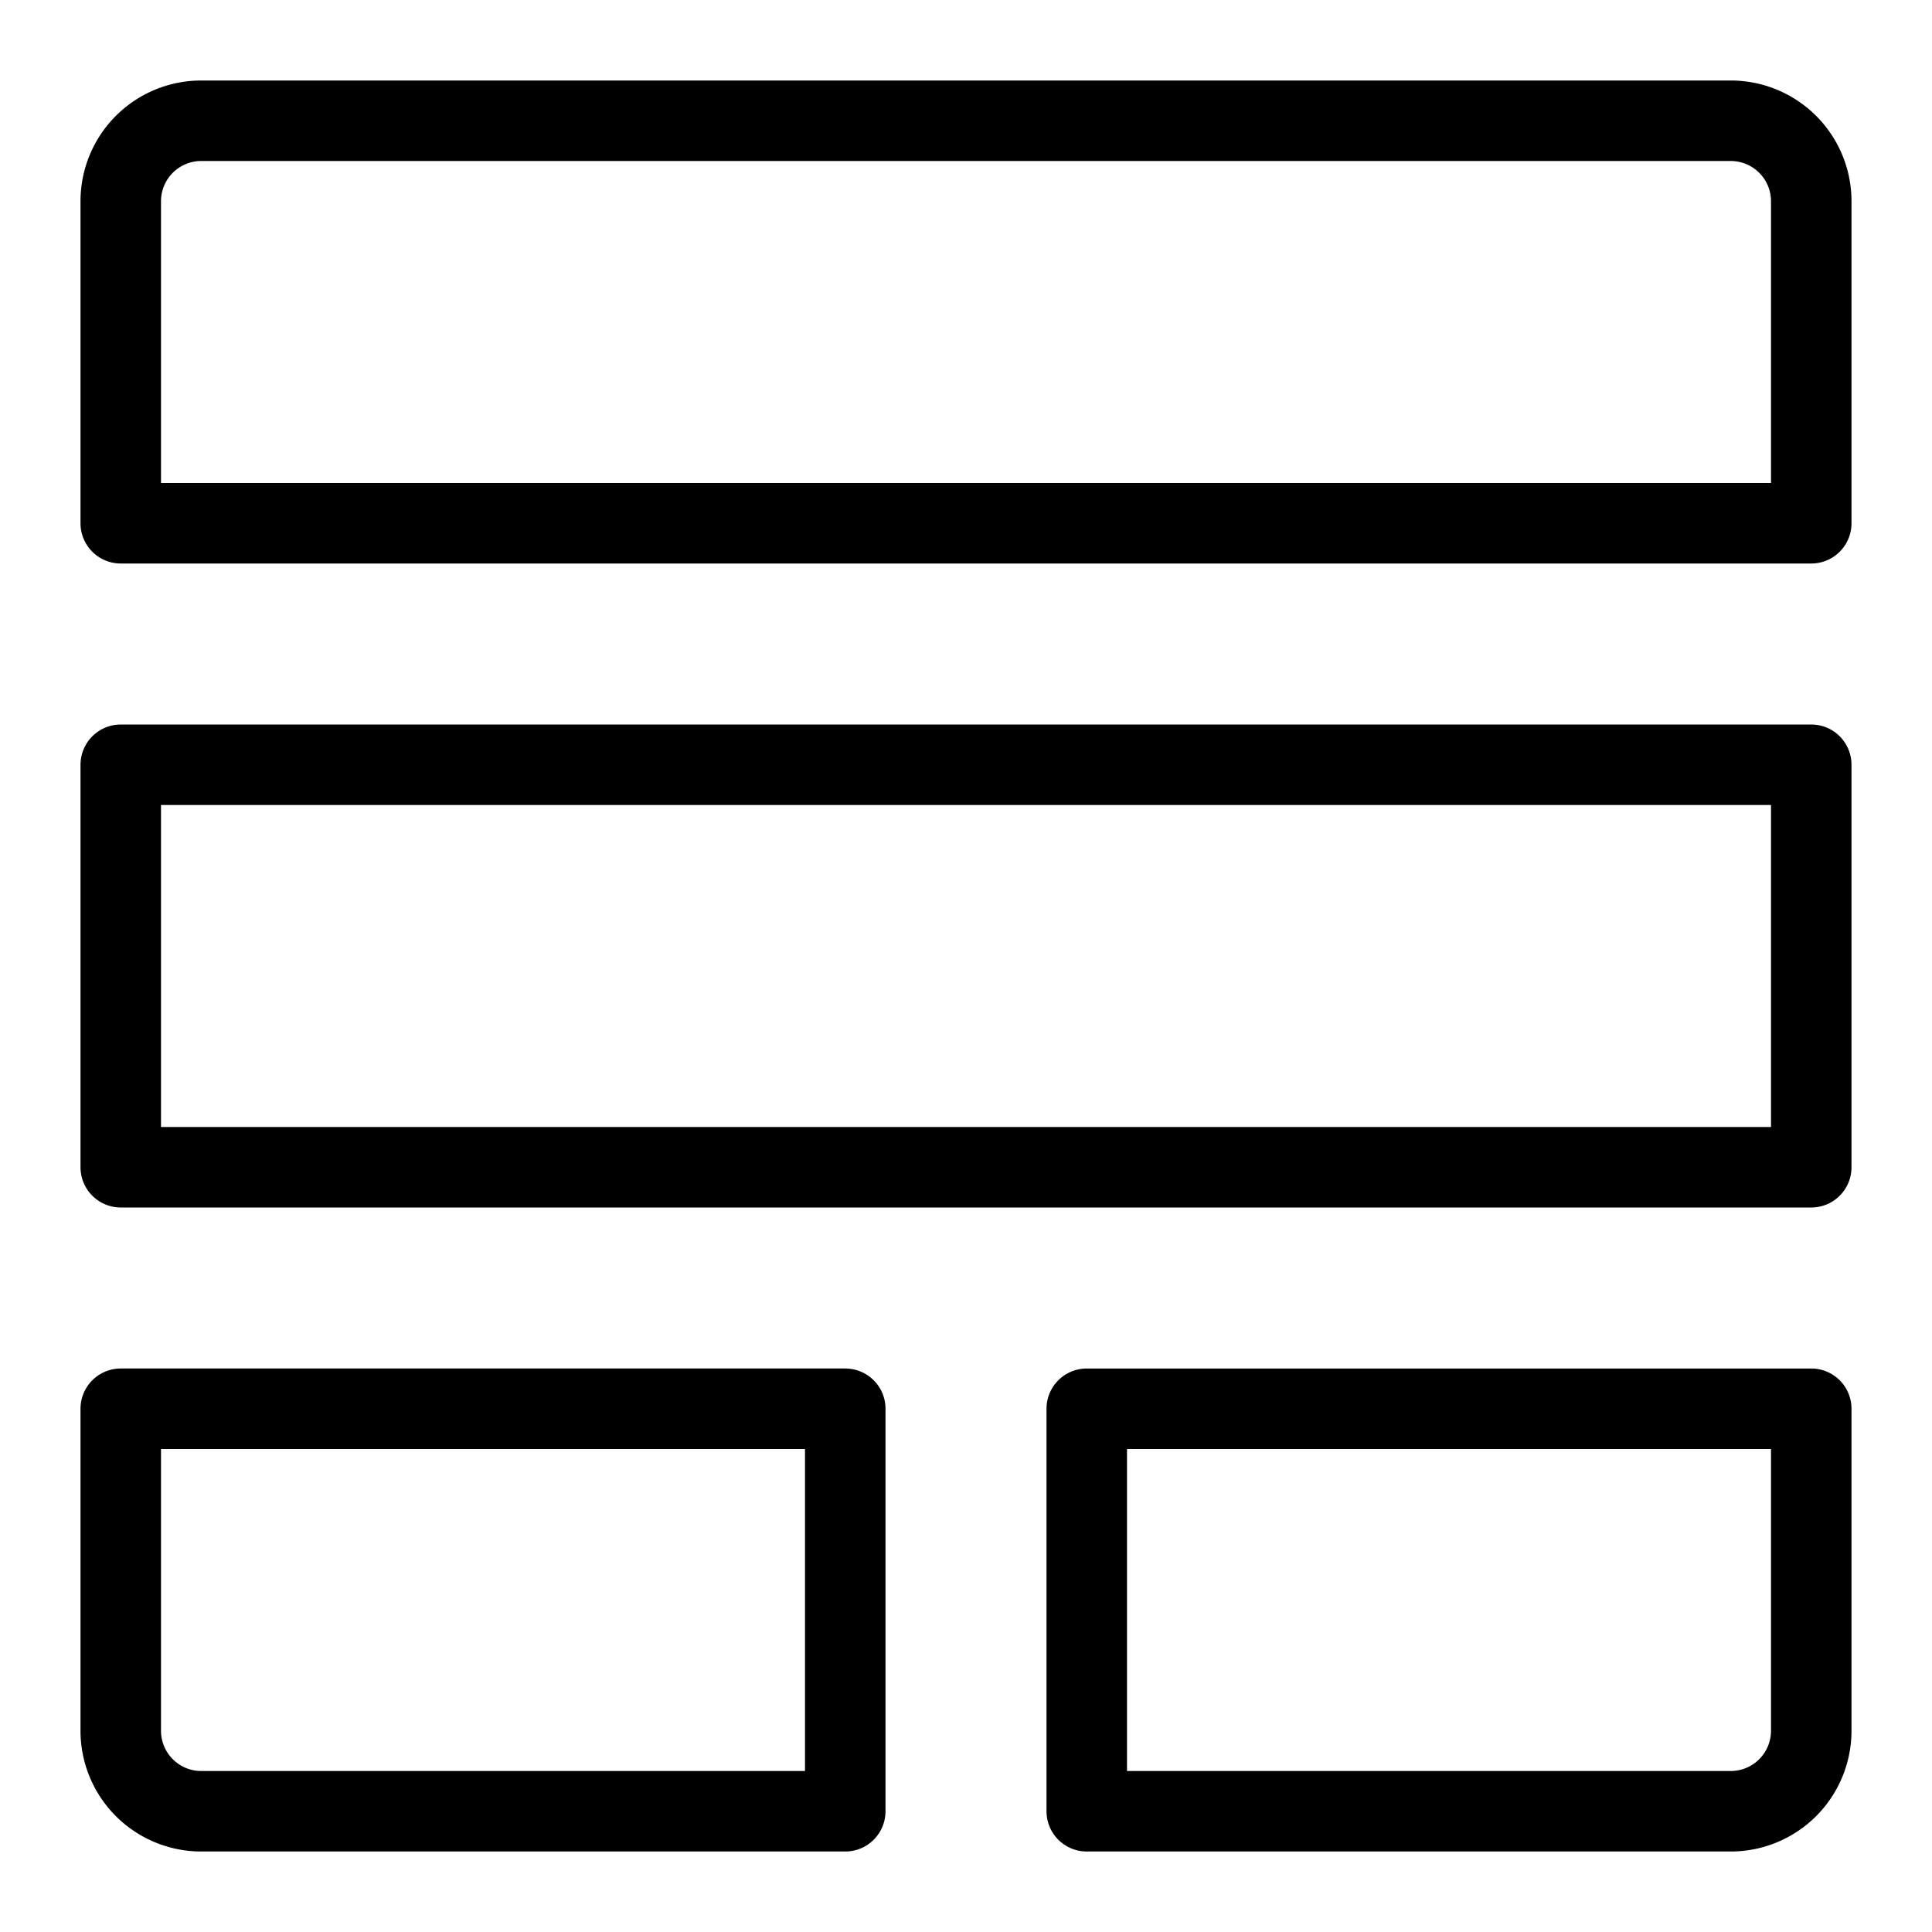 <svg xmlns="http://www.w3.org/2000/svg" fill="none" viewBox="0 0 24 24" id="Elastic-Stack-Logo--Streamline-Logos">
  <desc>
    Elastic Stack Logo Streamline Icon: https://streamlinehq.com
  </desc>
  <path stroke="#000000" stroke-linejoin="round" d="M1.5 6.5v-4a1 1 0 0 1 1 -1h19a1 1 0 0 1 1 1v4h-21Z" stroke-width="1"></path>
  <path stroke="#000000" stroke-linejoin="round" d="M1.5 14.5v-5h21v5h-21Z" stroke-width="1"></path>
  <path stroke="#000000" stroke-linejoin="round" d="M1.5 21.5v-4h9v5h-8a1 1 0 0 1 -1 -1Z" stroke-width="1"></path>
  <path stroke="#000000" stroke-linejoin="round" d="M13.5 22.5v-5h9v4a1 1 0 0 1 -1 1h-8Z" stroke-width="1"></path>
</svg>